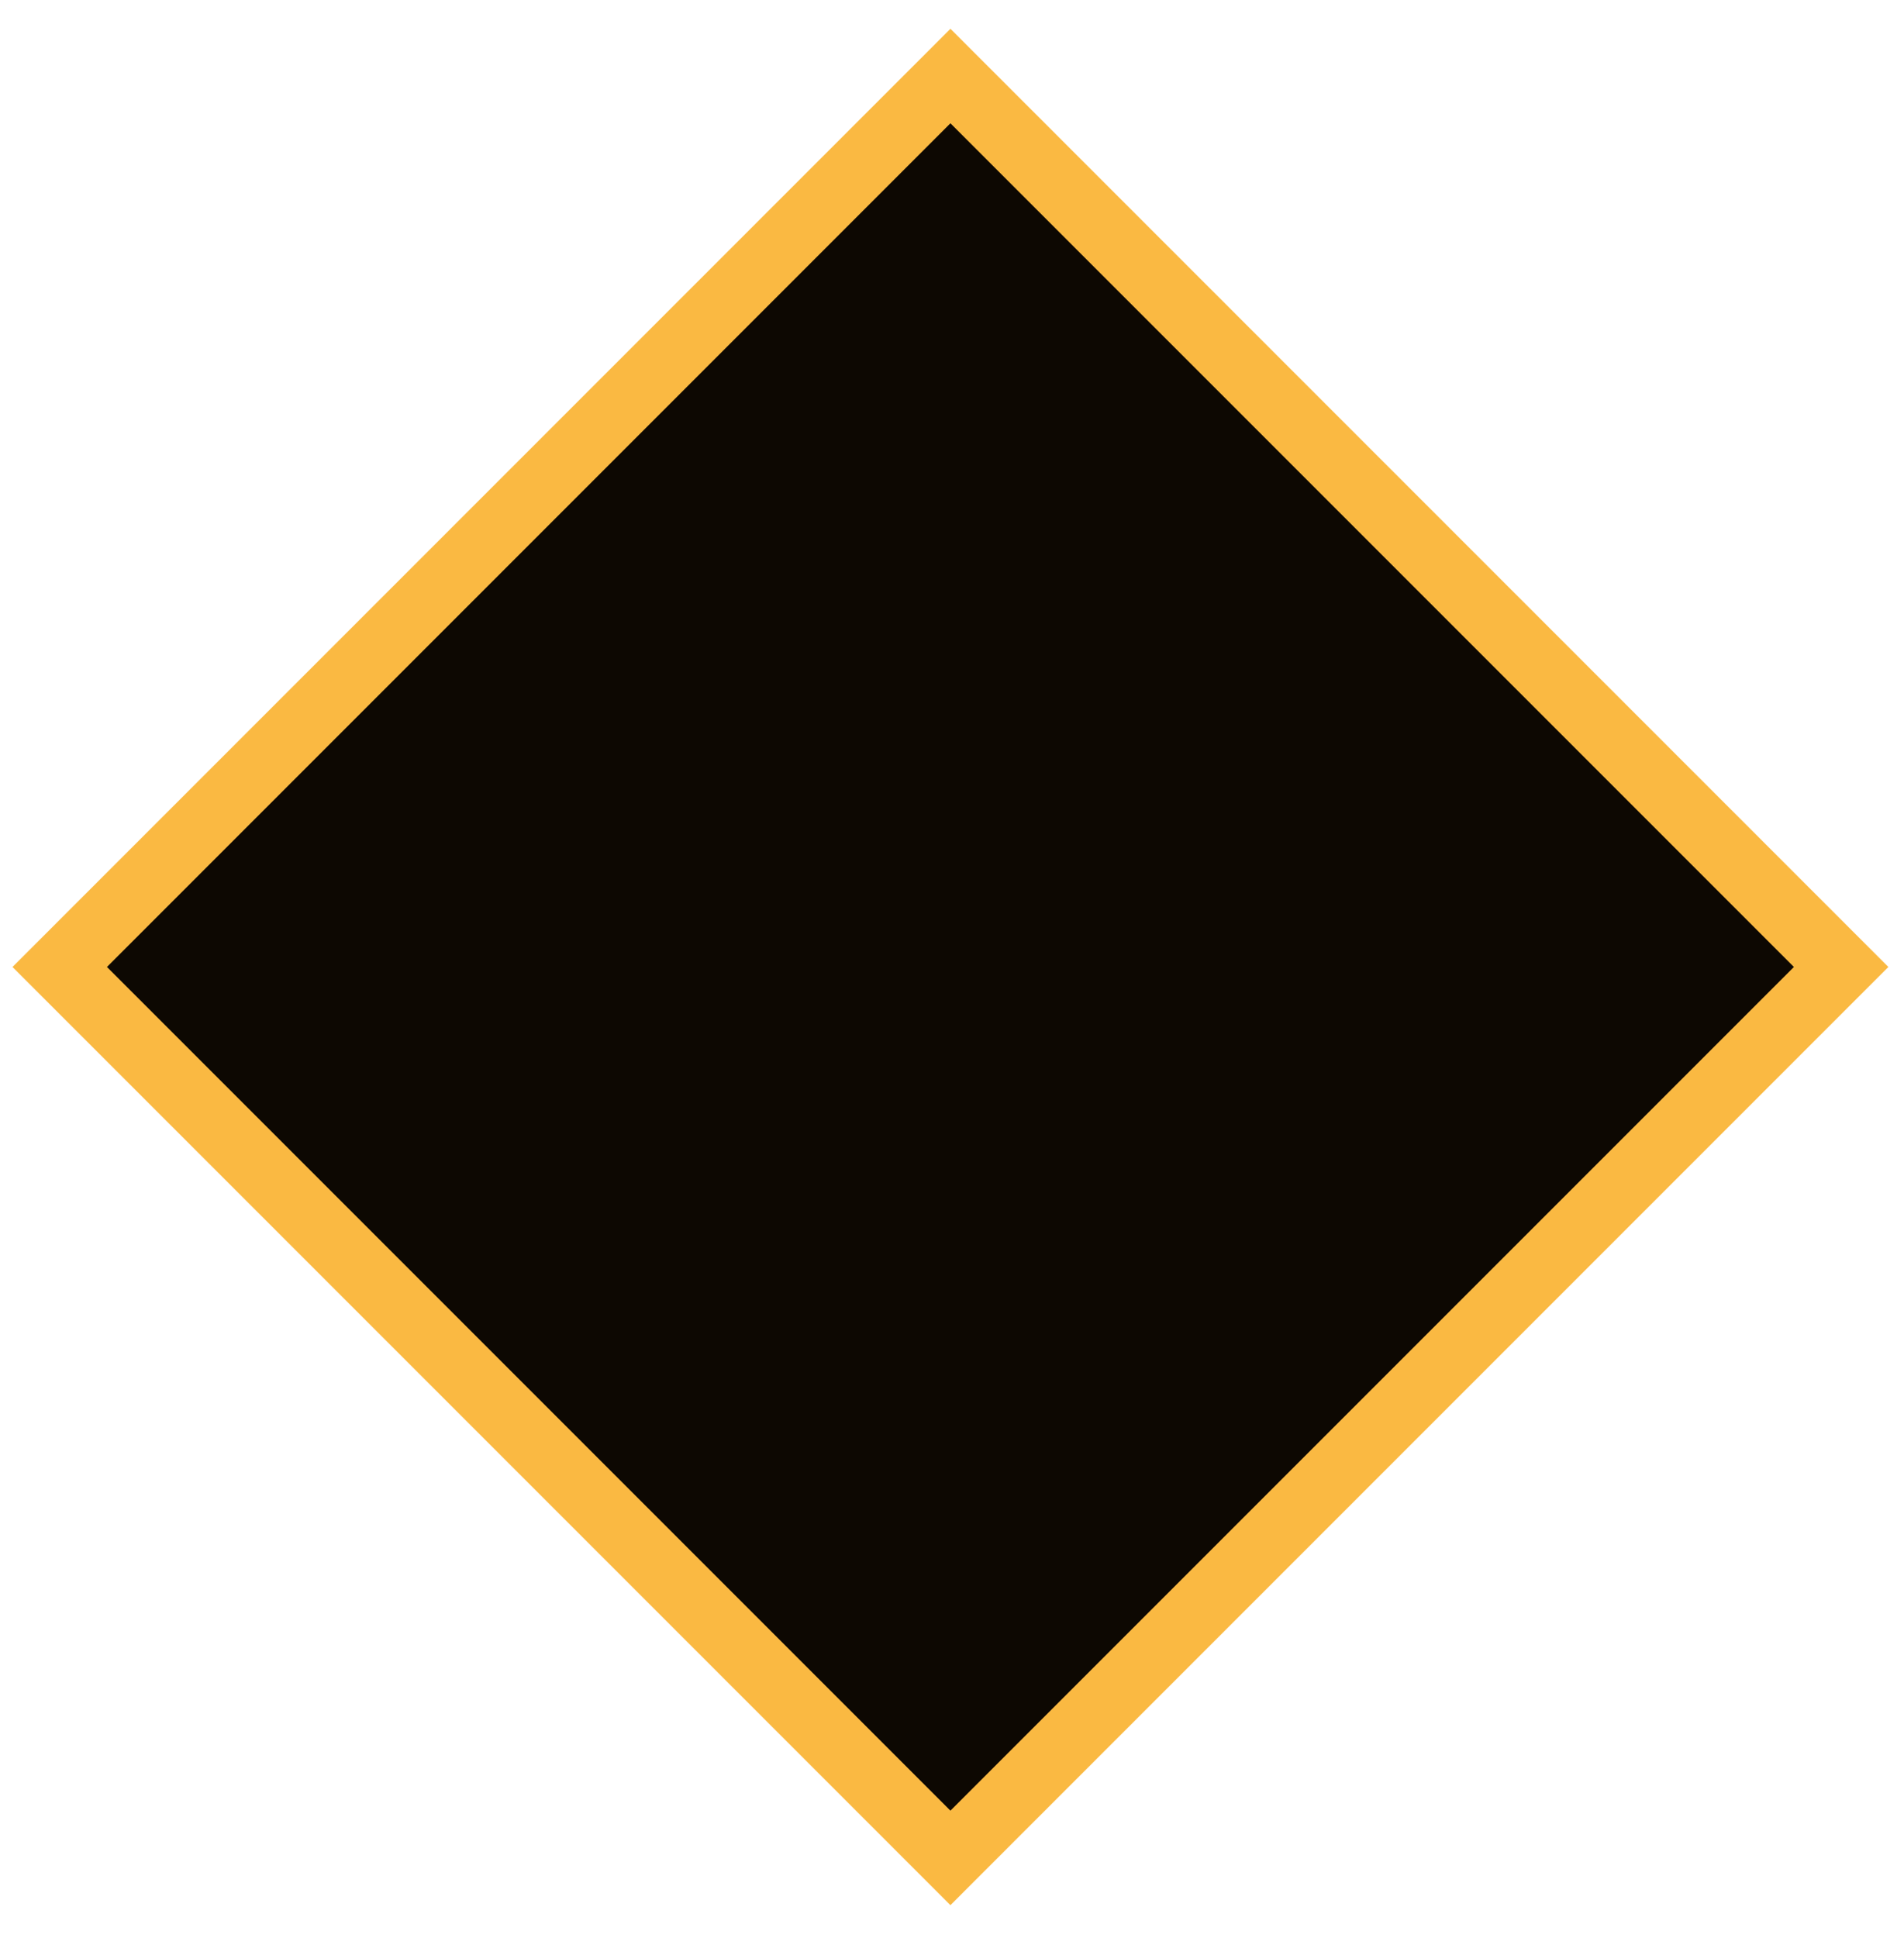 <?xml version="1.0" encoding="UTF-8"?> <svg xmlns="http://www.w3.org/2000/svg" width="57" height="58" viewBox="0 0 57 58" fill="none"> <path d="M28.453 2.276L1.788 28.941L28.453 55.606L55.118 28.941L28.453 2.276Z" fill="#0D0802" stroke="#FAB942" stroke-width="2" stroke-miterlimit="10"></path> </svg> 